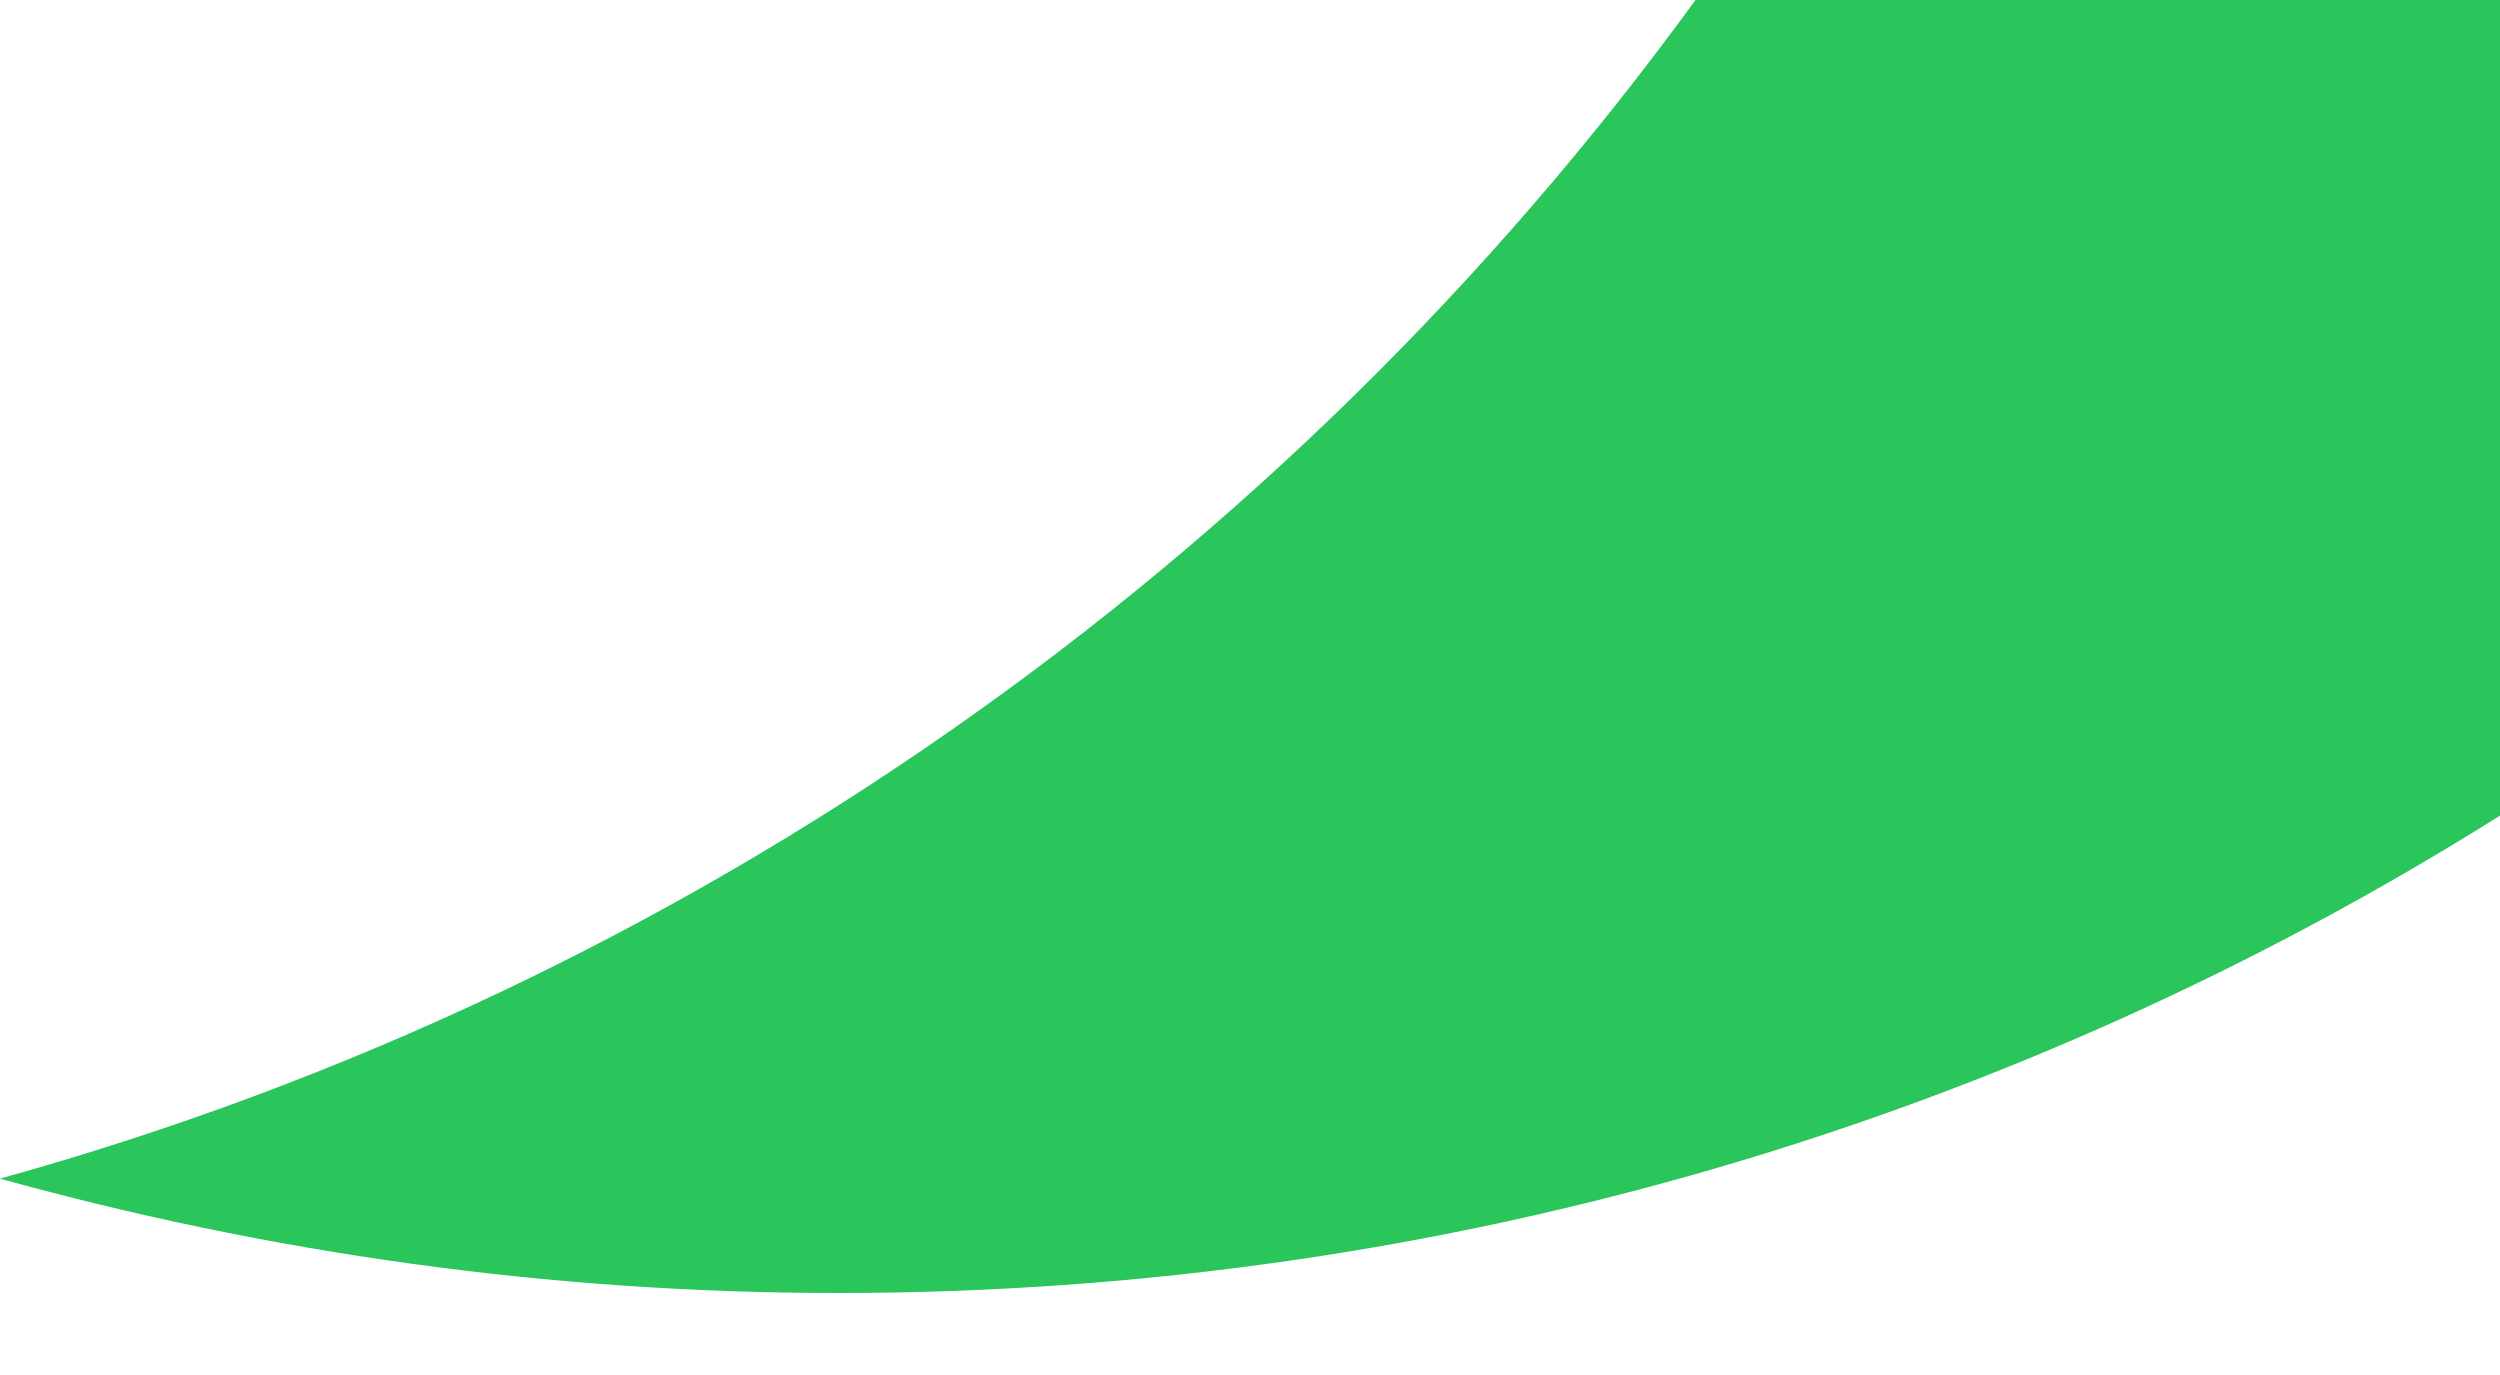 <?xml version="1.0" encoding="UTF-8"?> <svg xmlns="http://www.w3.org/2000/svg" width="20" height="11" viewBox="0 0 20 11" fill="none"><path d="M20 6.525V0H13.564C10.276 4.517 5.524 7.896 0 9.429C2.135 10.021 4.383 10.344 6.707 10.344C11.591 10.344 16.147 8.945 20 6.525Z" fill="#2AC55B"></path></svg> 